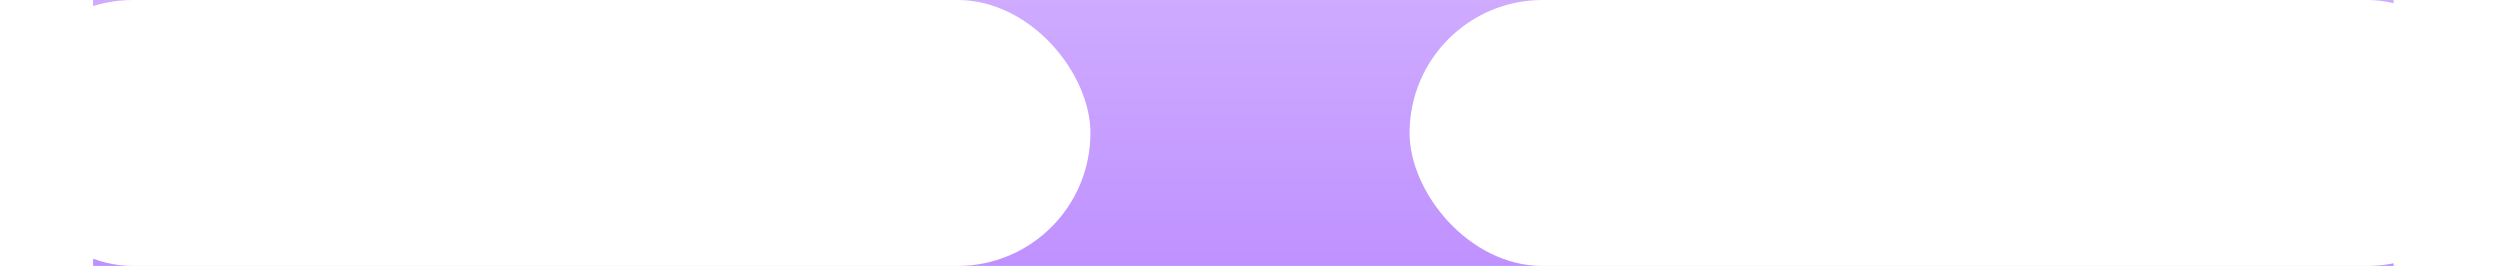 <svg width="188" height="20" viewBox="0 0 188 20" fill="none" xmlns="http://www.w3.org/2000/svg">
<rect width="188" height="20" fill="#292929"/>
<g clip-path="url(#clip0_4040_2)">
<rect width="1440" height="4618" transform="translate(-211 -1445)" fill="white"/>
<rect x="-528" y="-602" width="2075" height="889" fill="#EFEFEF"/>
<rect x="-151" y="-399" width="428" height="596" rx="28.402" fill="white"/>
<rect x="7" width="173" height="20" fill="url(#paint0_linear_4040_2)"/>
<rect width="82" height="20" rx="10" fill="white"/>
<rect x="106" width="82" height="20" rx="10" fill="white"/>
</g>
<defs>
<linearGradient id="paint0_linear_4040_2" x1="93.5" y1="0" x2="93.5" y2="20" gradientUnits="userSpaceOnUse">
<stop stop-color="#CEABFF"/>
<stop offset="1" stop-color="#BF91FF"/>
</linearGradient>
<clipPath id="clip0_4040_2">
<rect width="1440" height="4618" fill="white" transform="translate(-211 -1445)"/>
</clipPath>
</defs>
</svg>
